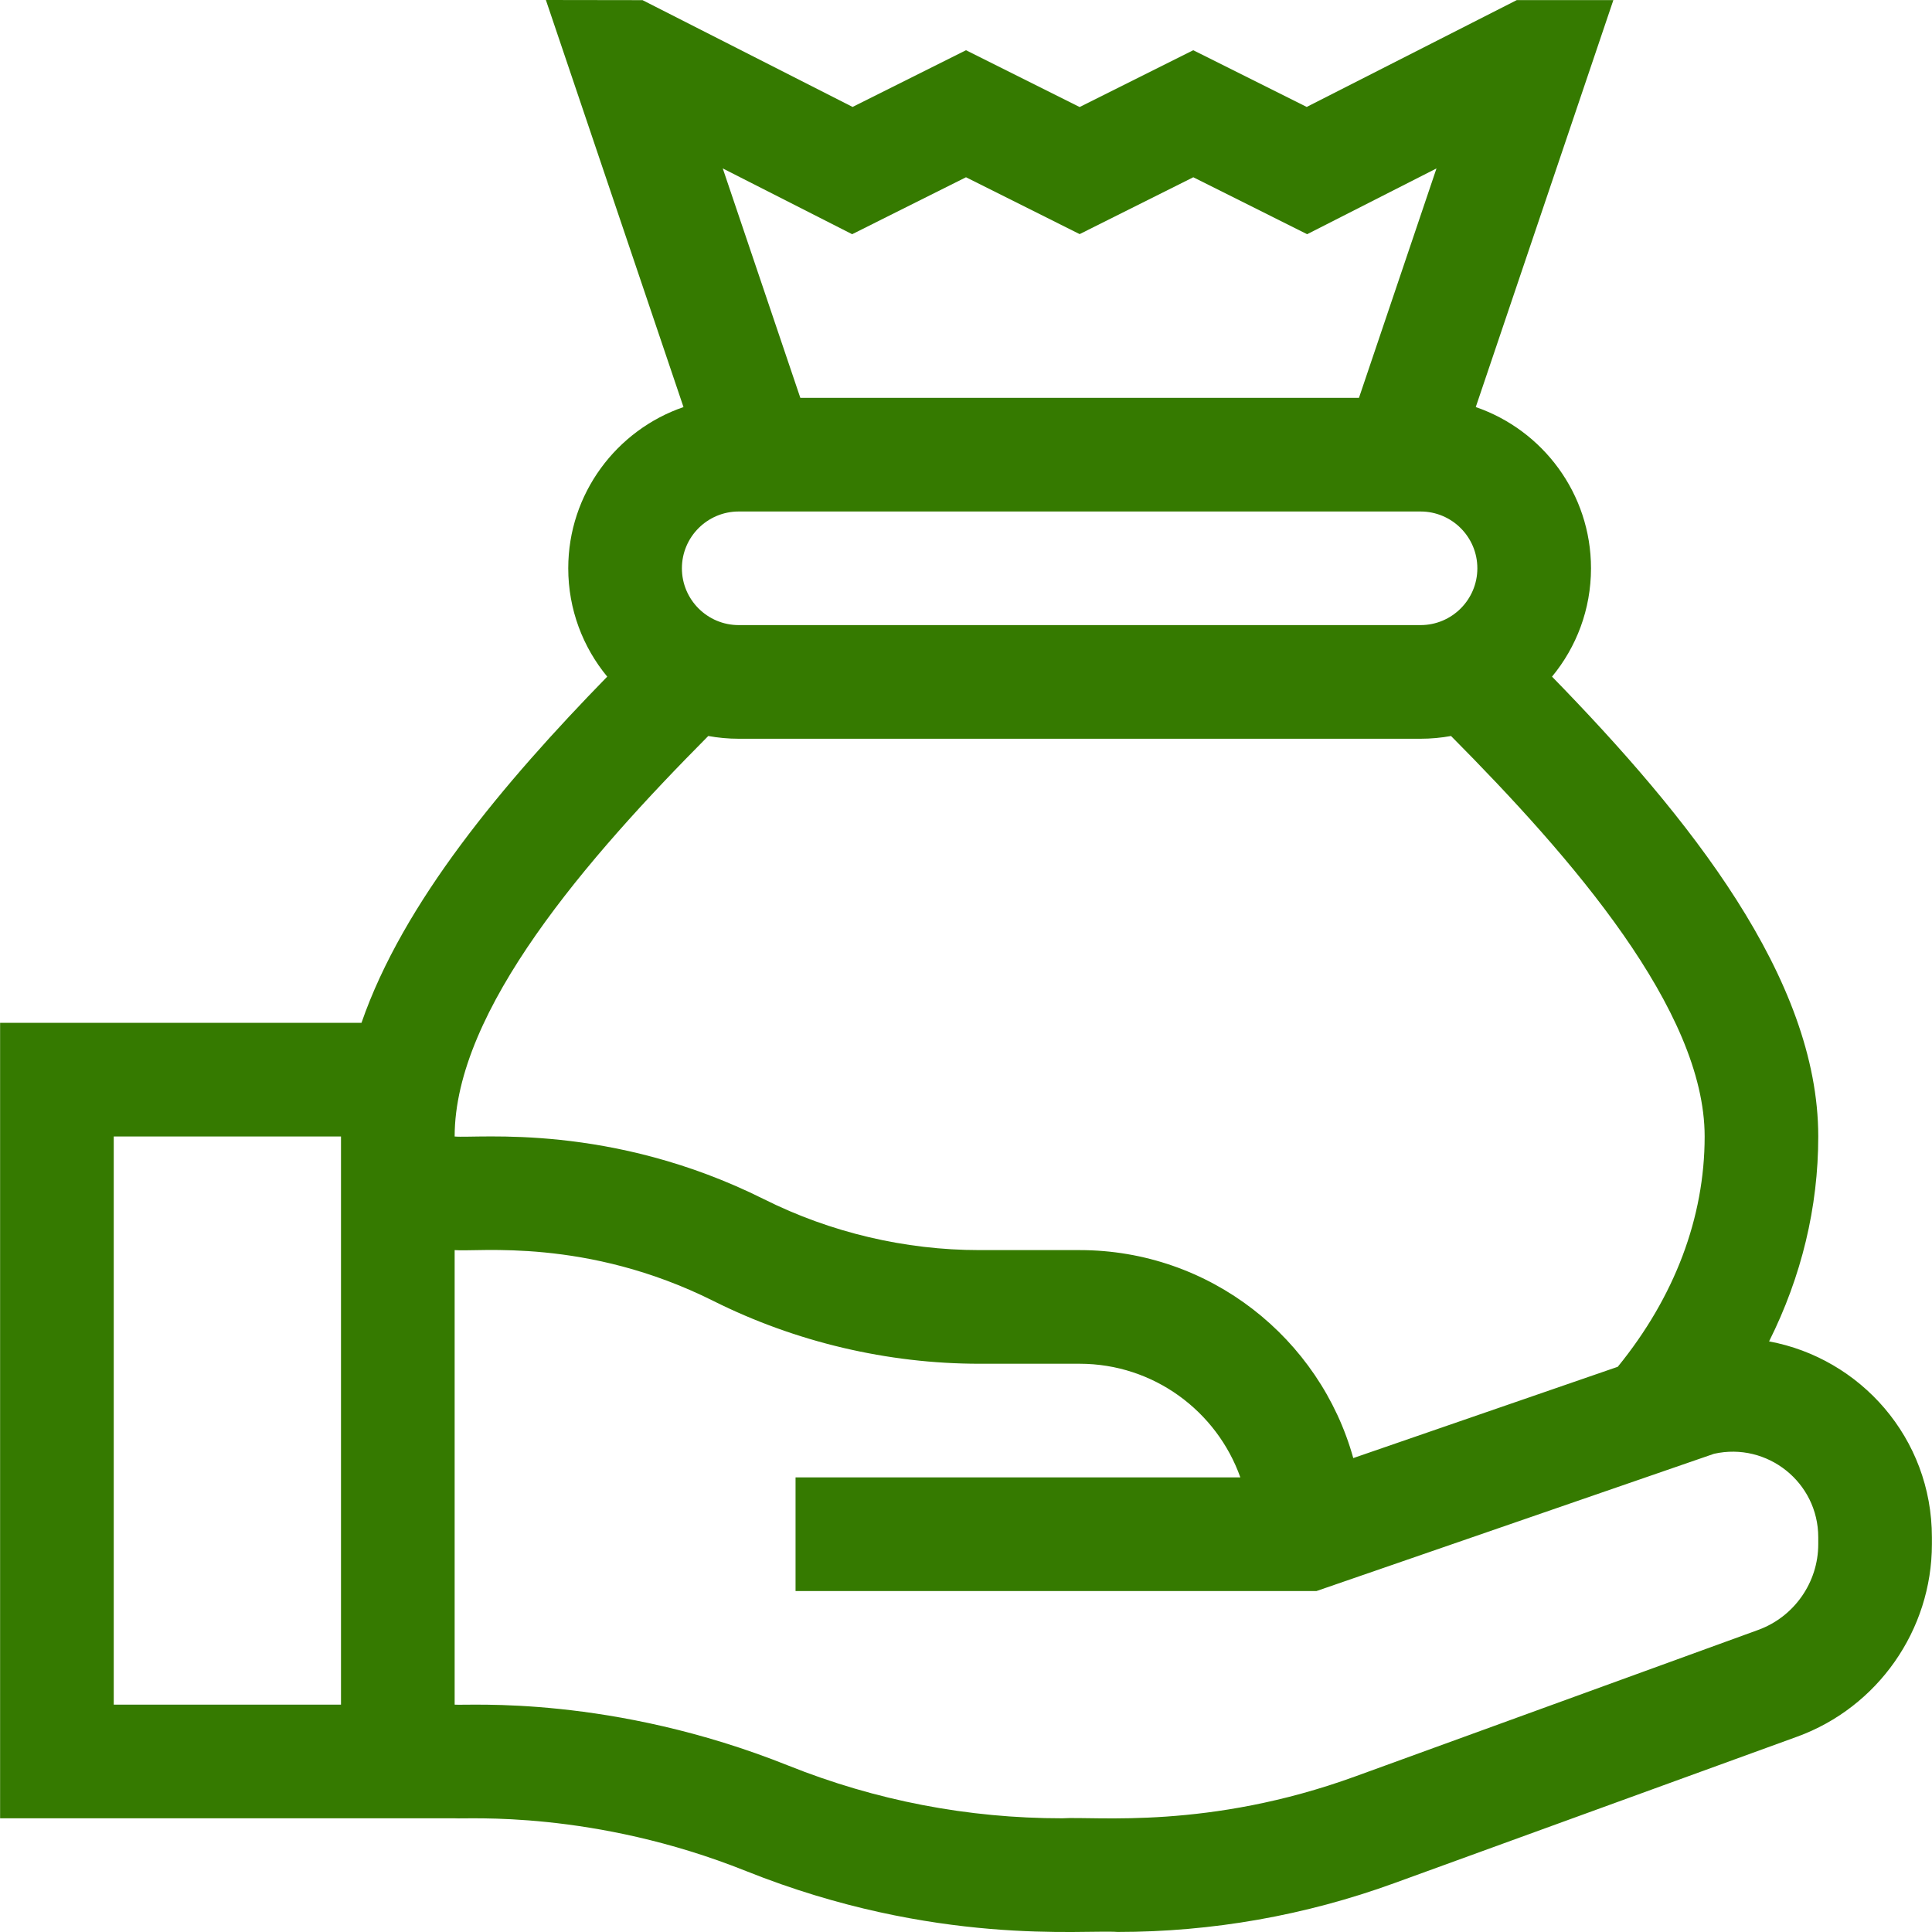 <svg width="40" height="40" viewBox="0 0 40 40" fill="none" xmlns="http://www.w3.org/2000/svg">
<g id="Dotace" clip-path="url(#clip0_4108_612)">
<path id="Vector" d="M36.627 27.772C37.298 26.43 37.645 24.995 37.645 23.53C37.645 20.248 34.966 16.916 32.133 14.009C32.637 13.399 32.94 12.617 32.94 11.766C32.94 10.22 31.941 8.904 30.554 8.428L33.403 0.002H31.403L27.054 2.214L24.705 1.04L22.353 2.216L20 1.04L17.652 2.214L13.303 0.003L11.302 0L14.151 8.428C12.765 8.904 11.765 10.22 11.765 11.766C11.765 12.617 12.068 13.399 12.572 14.009C10.415 16.222 8.348 18.681 7.484 21.177H0.002V37.646H9.413C9.657 37.667 12.275 37.47 15.446 38.738C19.358 40.303 22.448 39.947 23.138 39.999C25.096 39.999 27.022 39.659 28.863 38.99L37.208 35.956C38.877 35.349 39.998 33.748 39.998 31.971V31.828C39.998 29.771 38.514 28.122 36.627 27.772ZM33.494 28.298L28.018 30.188C27.328 27.708 25.05 25.882 22.353 25.882H20.278C18.739 25.882 17.197 25.518 15.821 24.83C12.638 23.239 9.883 23.575 9.413 23.53C9.413 20.917 12.158 17.762 14.664 15.238C14.869 15.275 15.079 15.295 15.295 15.295H29.411C29.626 15.295 29.837 15.275 30.042 15.238C32.547 17.762 35.293 20.917 35.293 23.53C35.293 25.209 34.671 26.853 33.494 28.298ZM17.643 4.849L20 3.67L22.353 4.847L24.706 3.67L27.063 4.849L29.741 3.487L28.136 8.237H16.57L14.964 3.487L17.643 4.849ZM15.294 10.59H29.411C30.06 10.59 30.587 11.117 30.587 11.766C30.587 12.415 30.06 12.942 29.411 12.942H15.294C14.646 12.942 14.118 12.415 14.118 11.766C14.118 11.117 14.646 10.59 15.294 10.59ZM7.06 35.293H2.355V23.53H7.06V35.293ZM37.645 31.971C37.645 32.762 37.146 33.474 36.404 33.745L28.059 36.779C25.016 37.886 22.681 37.601 21.991 37.646C20.04 37.646 18.131 37.279 16.32 36.554C12.658 35.089 9.683 35.317 9.413 35.293V25.882C9.881 25.925 12.137 25.619 14.768 26.934C16.47 27.785 18.375 28.235 20.278 28.235H22.353C23.886 28.235 25.194 29.219 25.68 30.588H16.471V32.941H27.256L35.487 30.099C36.591 29.852 37.645 30.691 37.645 31.828L37.645 31.971Z" fill="#357A00"/>
</g>
<defs>
<clipPath id="clip0_4108_612">
<rect width="40" height="40" fill="white"/>
</clipPath>
</defs>
</svg>
